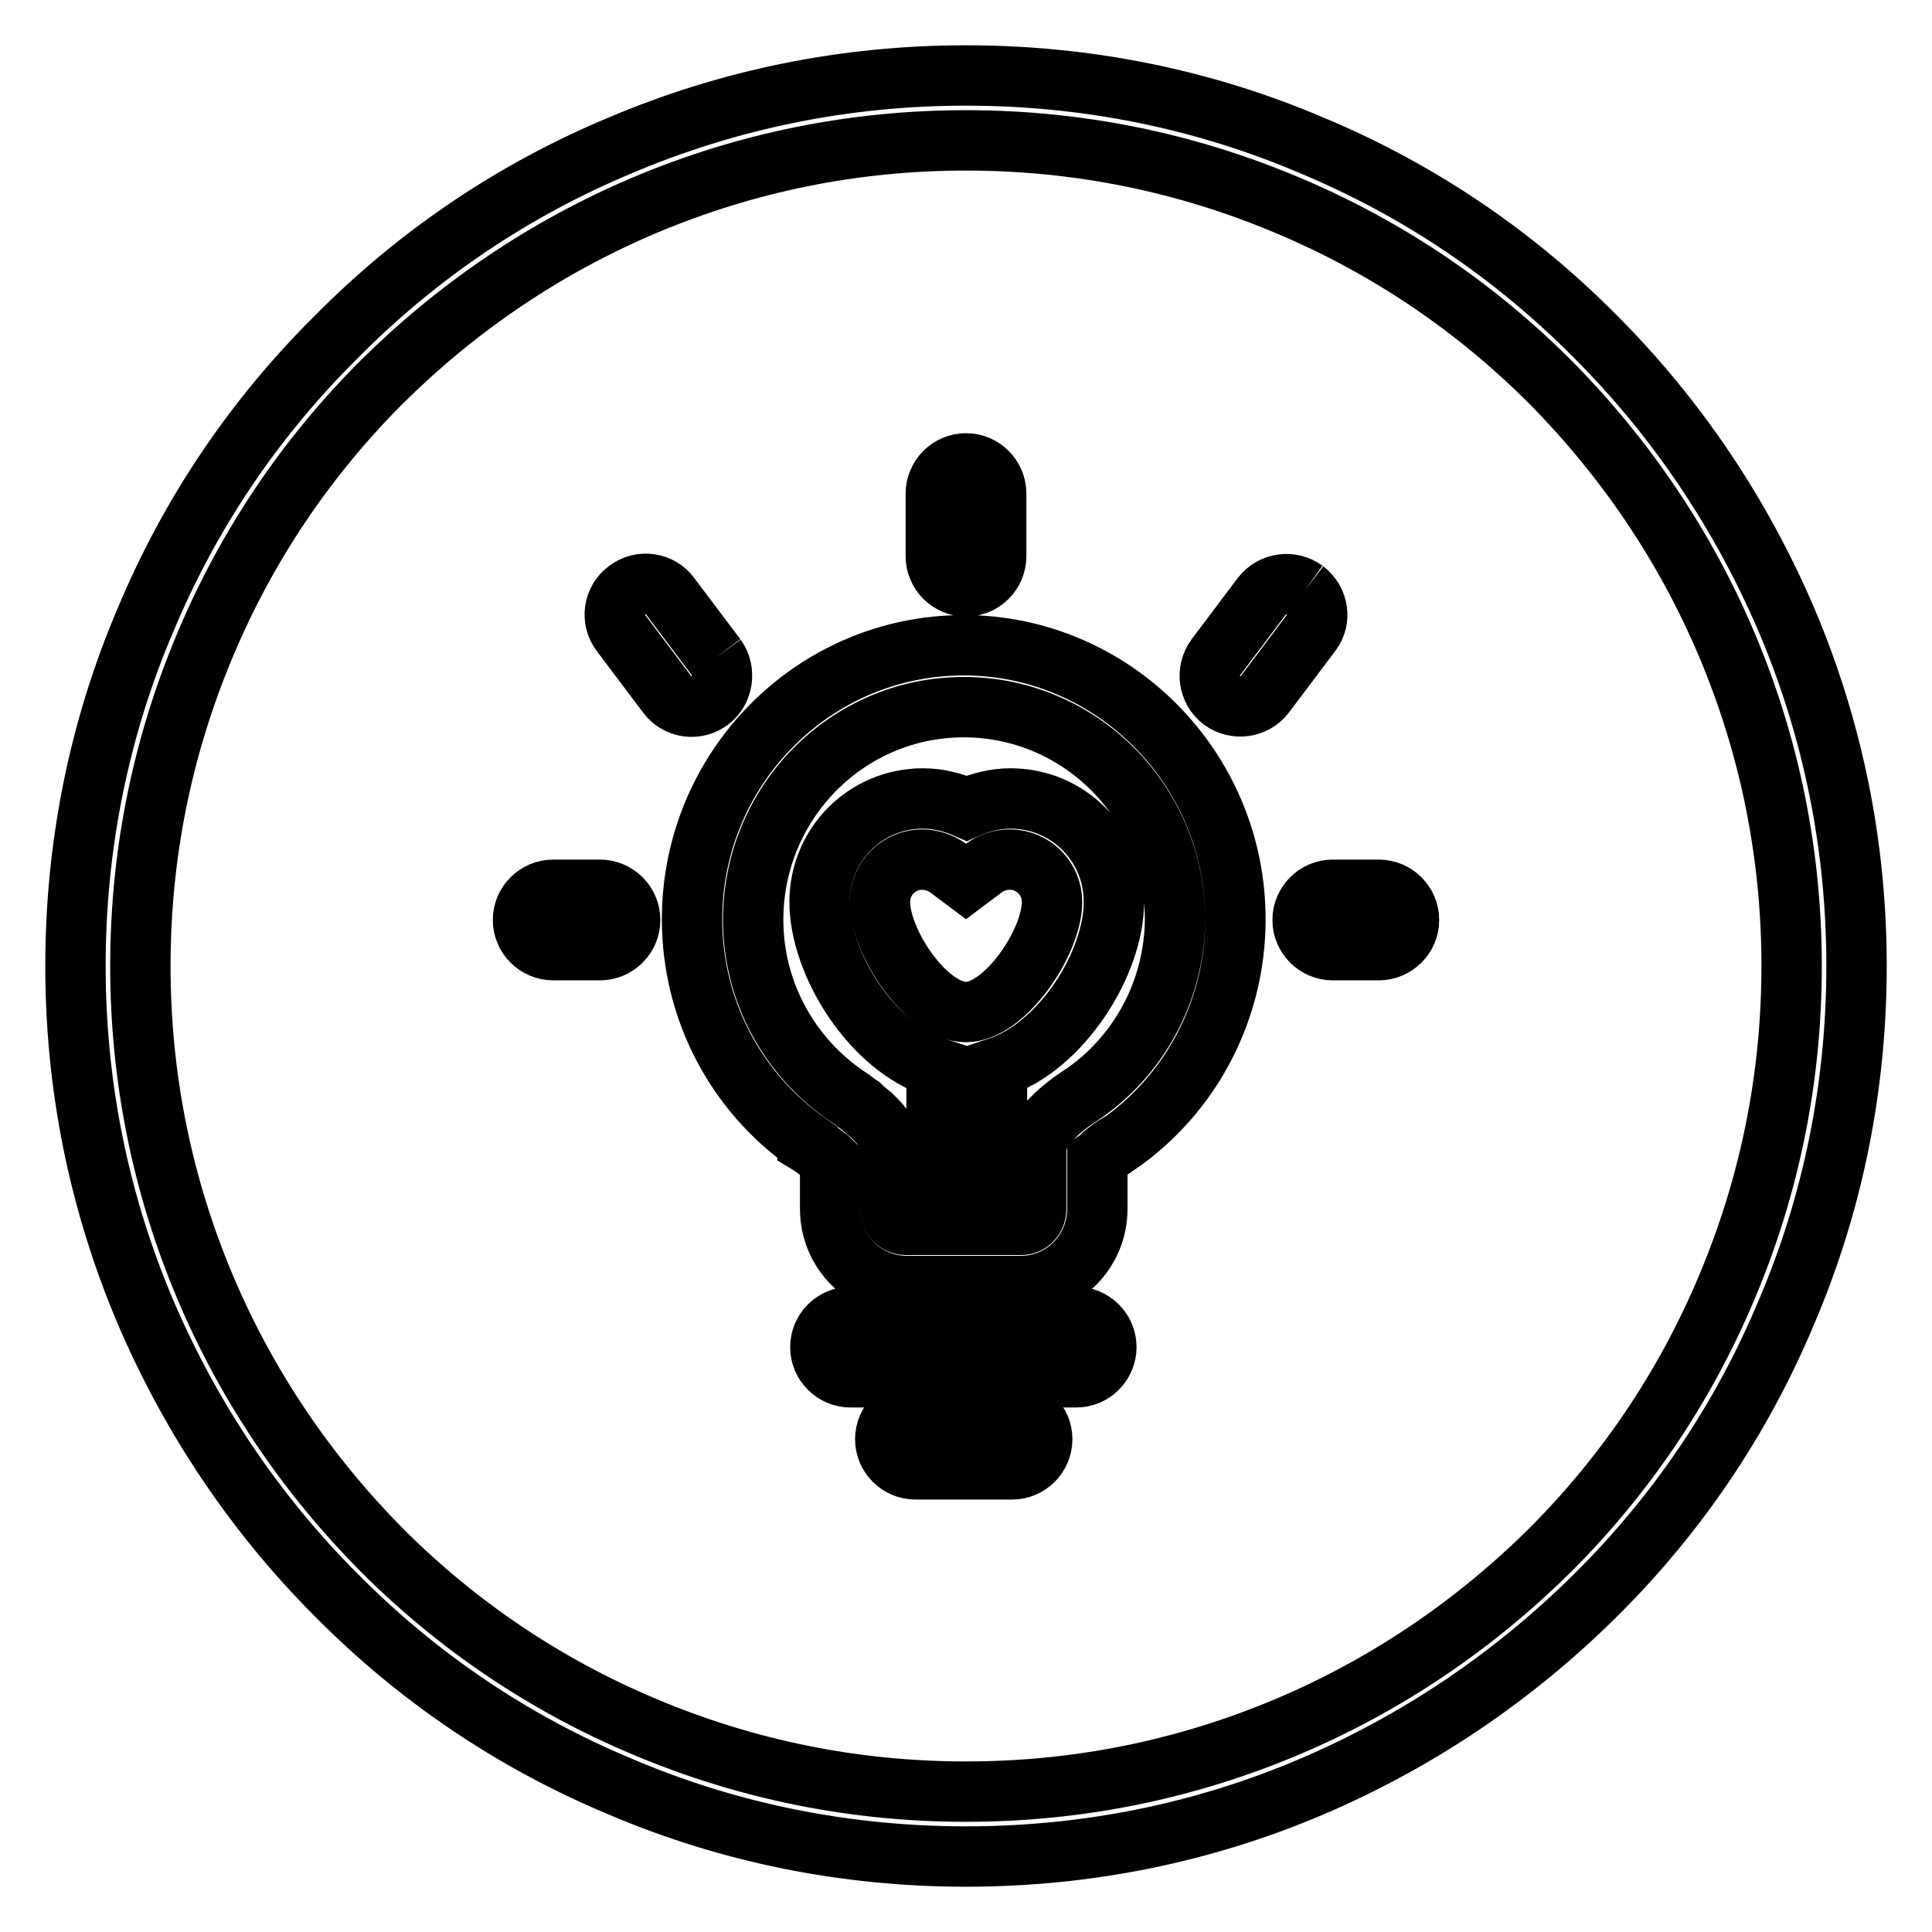 <?xml version="1.0" encoding="utf-8"?>
<!-- Svg Vector Icons : http://www.onlinewebfonts.com/icon -->
<!DOCTYPE svg PUBLIC "-//W3C//DTD SVG 1.1//EN" "http://www.w3.org/Graphics/SVG/1.1/DTD/svg11.dtd">
<svg version="1.1" xmlns="http://www.w3.org/2000/svg" xmlns:xlink="http://www.w3.org/1999/xlink" x="0px" y="0px" viewBox="0 0 256 256" enable-background="new 0 0 256 256" xml:space="preserve">
<g> <path stroke-width="8" fill-opacity="0" stroke="#000000"  d="M128,246c-15.9,0-31.4-3.1-45.9-9.3c-14.1-5.9-26.7-14.4-37.5-25.3c-10.8-10.8-19.3-23.5-25.3-37.5 c-6.2-14.6-9.3-30-9.3-45.9c0-15.9,3.1-31.4,9.3-45.9C25.2,68,33.7,55.4,44.6,44.6C55.4,33.7,68,25.2,82.1,19.3 c14.6-6.2,30-9.3,45.9-9.3c15.9,0,31.4,3.1,45.9,9.3c14.1,5.9,26.7,14.4,37.5,25.3c10.8,10.8,19.3,23.5,25.3,37.5 c6.2,14.6,9.3,30,9.3,45.9c0,15.9-3.1,31.4-9.3,45.9c-5.9,14.1-14.4,26.7-25.3,37.5s-23.5,19.3-37.5,25.3 C159.4,242.9,143.9,246,128,246z M128,18.6c-14.8,0-29.1,2.9-42.6,8.6c-13,5.5-24.7,13.4-34.8,23.4c-10,10-17.9,21.7-23.4,34.8 c-5.7,13.5-8.6,27.8-8.6,42.6c0,14.8,2.9,29.1,8.6,42.6c5.5,13,13.4,24.7,23.4,34.8c10,10,21.7,17.9,34.8,23.4 c13.5,5.7,27.8,8.6,42.6,8.6c14.8,0,29.1-2.9,42.6-8.6c13-5.5,24.7-13.4,34.8-23.4c10-10,17.9-21.7,23.4-34.8 c5.7-13.5,8.6-27.8,8.6-42.6c0-14.8-2.9-29.1-8.6-42.6c-5.5-13-13.4-24.7-23.4-34.8c-10-10-21.7-17.9-34.8-23.4 C157.1,21.5,142.8,18.6,128,18.6z"/> <path stroke-width="8" fill-opacity="0" stroke="#000000"  d="M144,144.6c-0.7,0.5-1.7,1.1-2.7,1.9c-0.5,0.4-1.1,0.9-1.5,1.3c-1.6,1.5-2.5,2.9-2.5,4.8v7.6 c0,1.2-0.9,2.1-2,2.1h-3.2v-20.8c8.6-2.8,15.5-13.9,15.5-22c0-7.6-6.1-13.7-13.7-13.7c-2,0-4,0.5-5.8,1.3c-1.8-0.8-3.8-1.3-5.8-1.3 c-7.6,0-13.7,6.1-13.7,13.7c0,8.1,6.8,19.2,15.5,22v20.8H120c-1.1,0-2-0.9-2-2.1v-7.6c0-2-0.9-3.3-2.5-4.8c-0.5-0.4-1-0.8-1.5-1.3 c-0.3-0.2-0.5-0.3-0.7-0.5c-0.1-0.1-0.3-0.2-0.4-0.3c-0.2-0.1-0.4-0.3-0.6-0.4c-7.7-5.2-12.5-13.9-12.5-23.4 c0-15.6,12.5-28.2,27.9-28.2c15.4,0,28,12.6,28,28.2C155.6,131,151.2,139.4,144,144.6L144,144.6z M128,116.8l2.4-1.8 c1-0.7,2.1-1.1,3.4-1.1c3.1,0,5.6,2.5,5.6,5.6c0,5.4-6.3,14.6-11.4,14.6c-5.2,0-11.4-9.2-11.4-14.6c0-3.1,2.5-5.6,5.6-5.6 c1.2,0,2.4,0.4,3.4,1.1L128,116.8z M127.7,85.5c-19.9,0-36,16.3-36,36.3c0,12,5.8,22.9,15.3,29.6l0,0.1c0.5,0.3,1.3,0.9,2.1,1.5 c0.3,0.3,0.7,0.5,0.9,0.7v6.5c0,5.6,4.5,10.2,10.1,10.2h15.2c5.6,0,10.1-4.6,10.1-10.2v-6.5c0.3-0.2,0.6-0.5,0.9-0.8 c0.6-0.5,1.3-1,1.8-1.3l0,0.1c9.7-6.7,15.6-17.8,15.6-29.9C163.7,101.8,147.5,85.5,127.7,85.5L127.7,85.5z M142.6,174.5h-29.9 c-2.2,0-4,1.8-4,4s1.8,4,4,4h29.9c2.2,0,4-1.8,4-4C146.6,176.3,144.8,174.5,142.6,174.5 M134.1,186.7h-12.8c-2.2,0-4,1.8-4,4 c0,2.2,1.8,4,4,4h12.8c2.2,0,4-1.8,4-4C138.1,188.5,136.3,186.7,134.1,186.7 M73.3,117.9c-2.2,0-4,1.8-4,4c0,2.2,1.8,4,4,4h6.2 c2.2,0,4-1.8,4-4c0-2.2-1.8-4-4-4H73.3z M94.9,87.1L88.8,79c-1.3-1.8-3.9-2.2-5.7-0.8c-1.8,1.3-2.2,3.9-0.8,5.7l6.1,8.1 c1.3,1.8,3.9,2.2,5.7,0.8C95.8,91.5,96.2,88.9,94.9,87.1 M172.9,78.2c-1.8-1.3-4.3-1-5.7,0.8l-6.1,8.1c-1.3,1.8-1,4.3,0.8,5.7 c1.8,1.3,4.3,1,5.7-0.8l6.1-8.1C175.1,82.1,174.7,79.6,172.9,78.2 M176.6,117.9c-2.2,0-4,1.8-4,4c0,2.2,1.8,4,4,4h6.1 c2.2,0,4-1.8,4-4c0-2.2-1.8-4-4-4H176.6z M128,77.7c2.2,0,4-1.8,4-4v-8.3c0-2.2-1.8-4-4-4c-2.2,0-4,1.8-4,4v8.3 C124,75.9,125.8,77.7,128,77.7"/></g>
</svg>